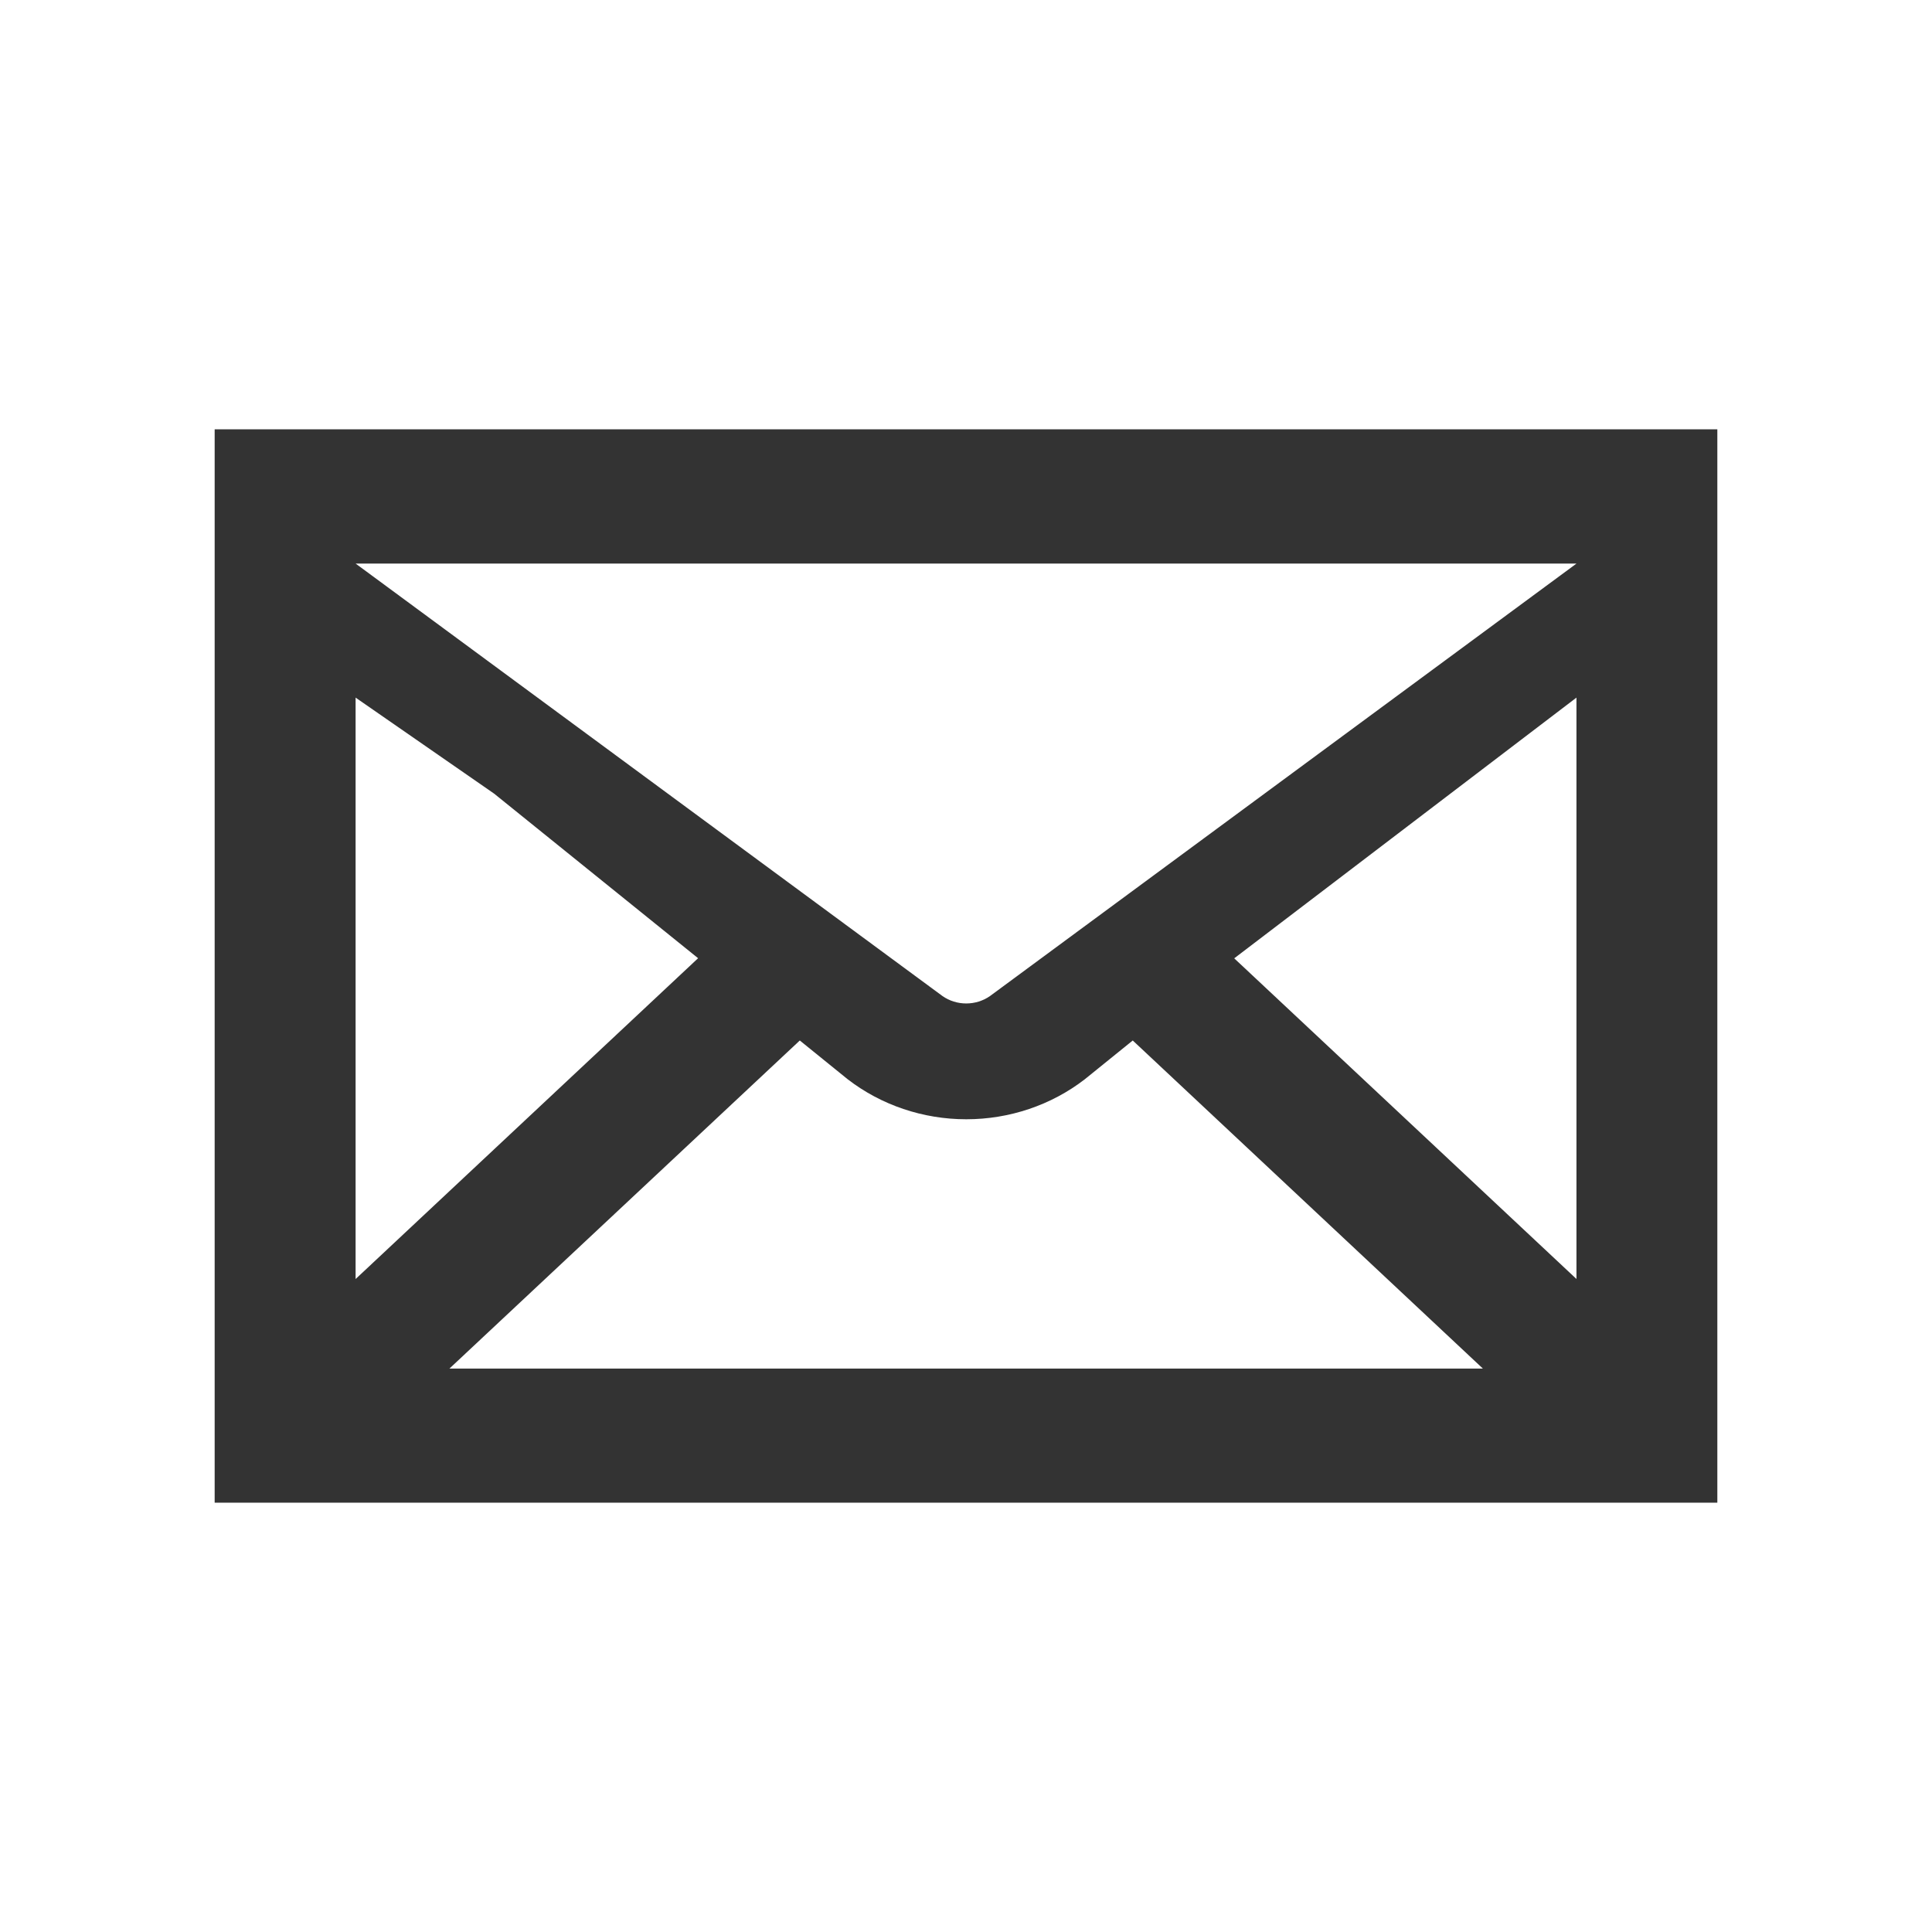 <svg width="36" height="36" viewBox="0 0 36 36" fill="none" xmlns="http://www.w3.org/2000/svg">
<path d="M4 8V28H32V8H4ZM18.447 18.56C18.318 18.65 18.163 18.698 18.004 18.698C17.845 18.698 17.69 18.65 17.562 18.56L6.626 10.501H29.376L18.447 18.56ZM9.207 14.788L13.008 17.855L6.626 23.833V12.999L9.207 14.788ZM14.903 19.388L15.796 20.111C16.421 20.593 17.201 20.856 18.005 20.856C18.809 20.856 19.589 20.593 20.213 20.111L21.107 19.388L27.631 25.501H8.375L14.903 19.388ZM22.998 17.857L29.375 12.999V23.832L22.998 17.857Z" fill="#333333"/>
</svg>
